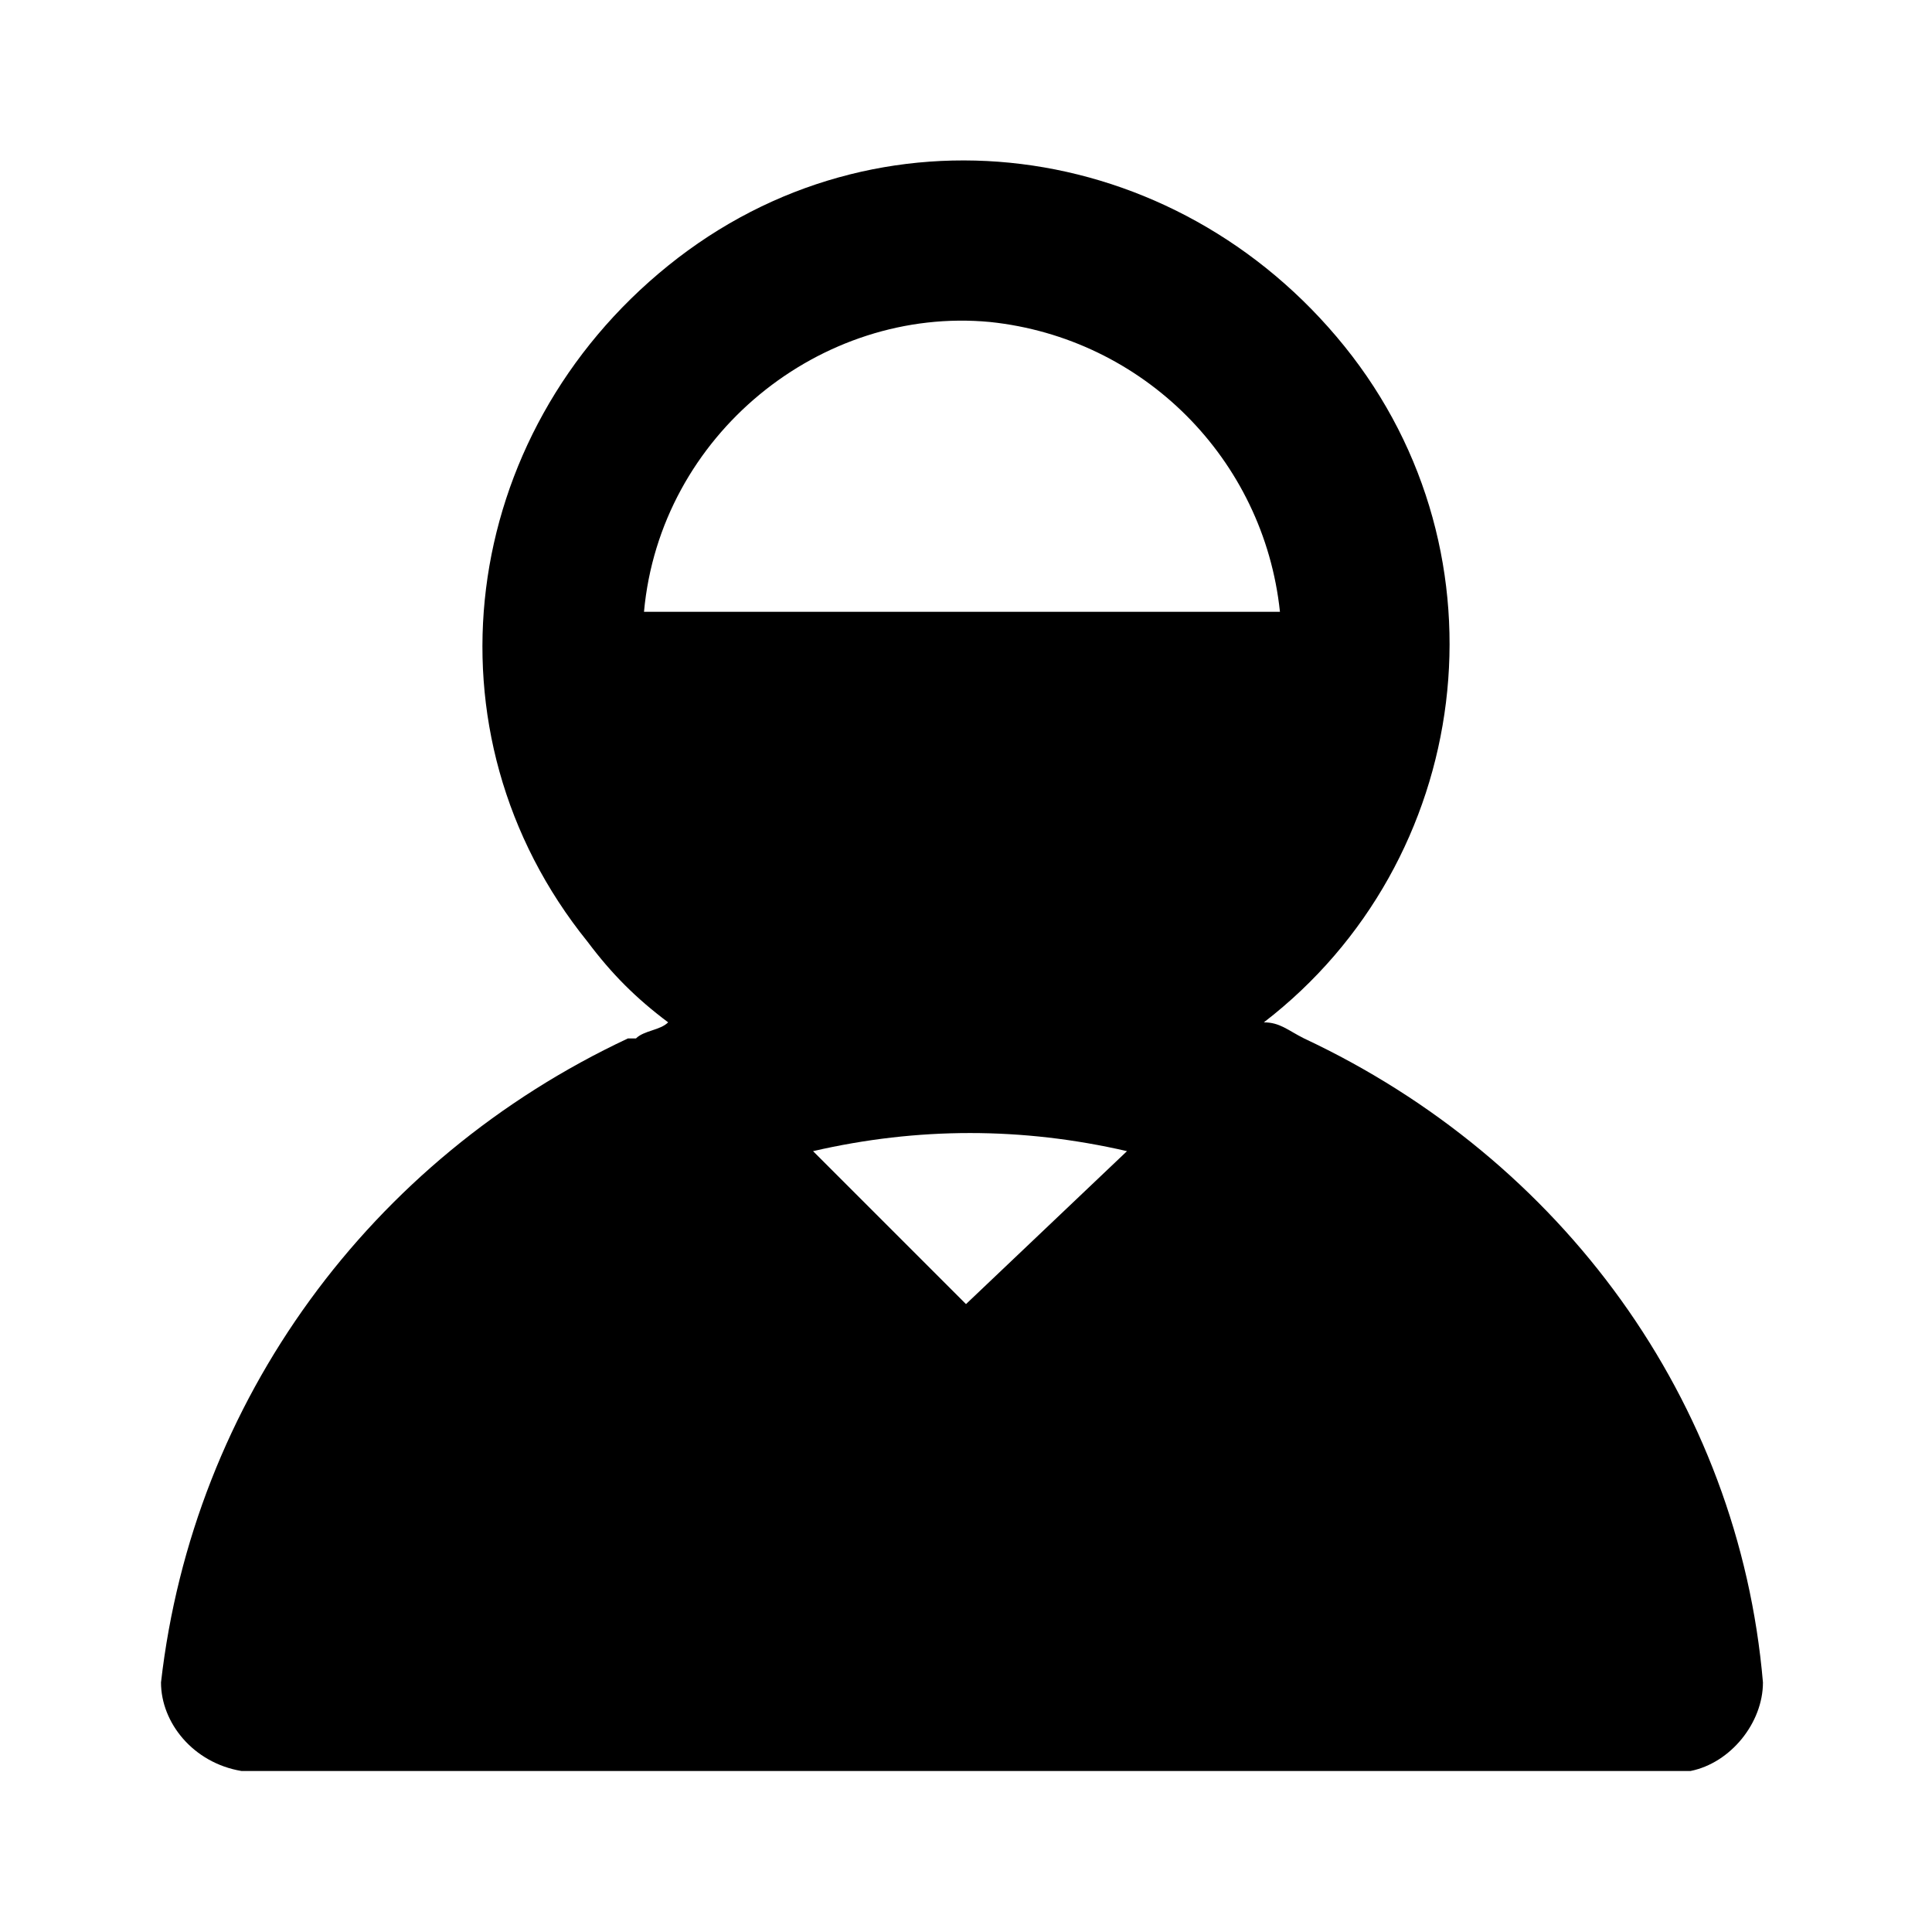 <svg xmlns="http://www.w3.org/2000/svg" enable-background="new 0 0 24 24" viewBox="0 0 24 24" fill="currentColor"><path d="M16.2,12.9C16.2,12.9,16.1,12.9,16.2,12.9c-0.2-0.1-0.3-0.2-0.5-0.2c2.6-2,3.1-5.8,1-8.4s-5.8-3.1-8.4-1s-3.1,5.8-1,8.4c0.3,0.4,0.6,0.7,1,1c-0.1,0.1-0.3,0.1-0.4,0.2c0,0,0,0-0.1,0c-3.2,1.5-5.4,4.5-5.8,8C2,21.4,2.4,21.9,3,22H21c0.5-0.1,0.9-0.6,0.9-1.1C21.6,17.4,19.4,14.4,16.2,12.9z M8,7.6c0.2-2.2,2.2-3.8,4.3-3.6c1.9,0.2,3.4,1.7,3.6,3.6H8z M12,16.2l-1.9-1.9c1.3-0.3,2.6-0.3,3.9,0L12,16.2z"/></svg>
